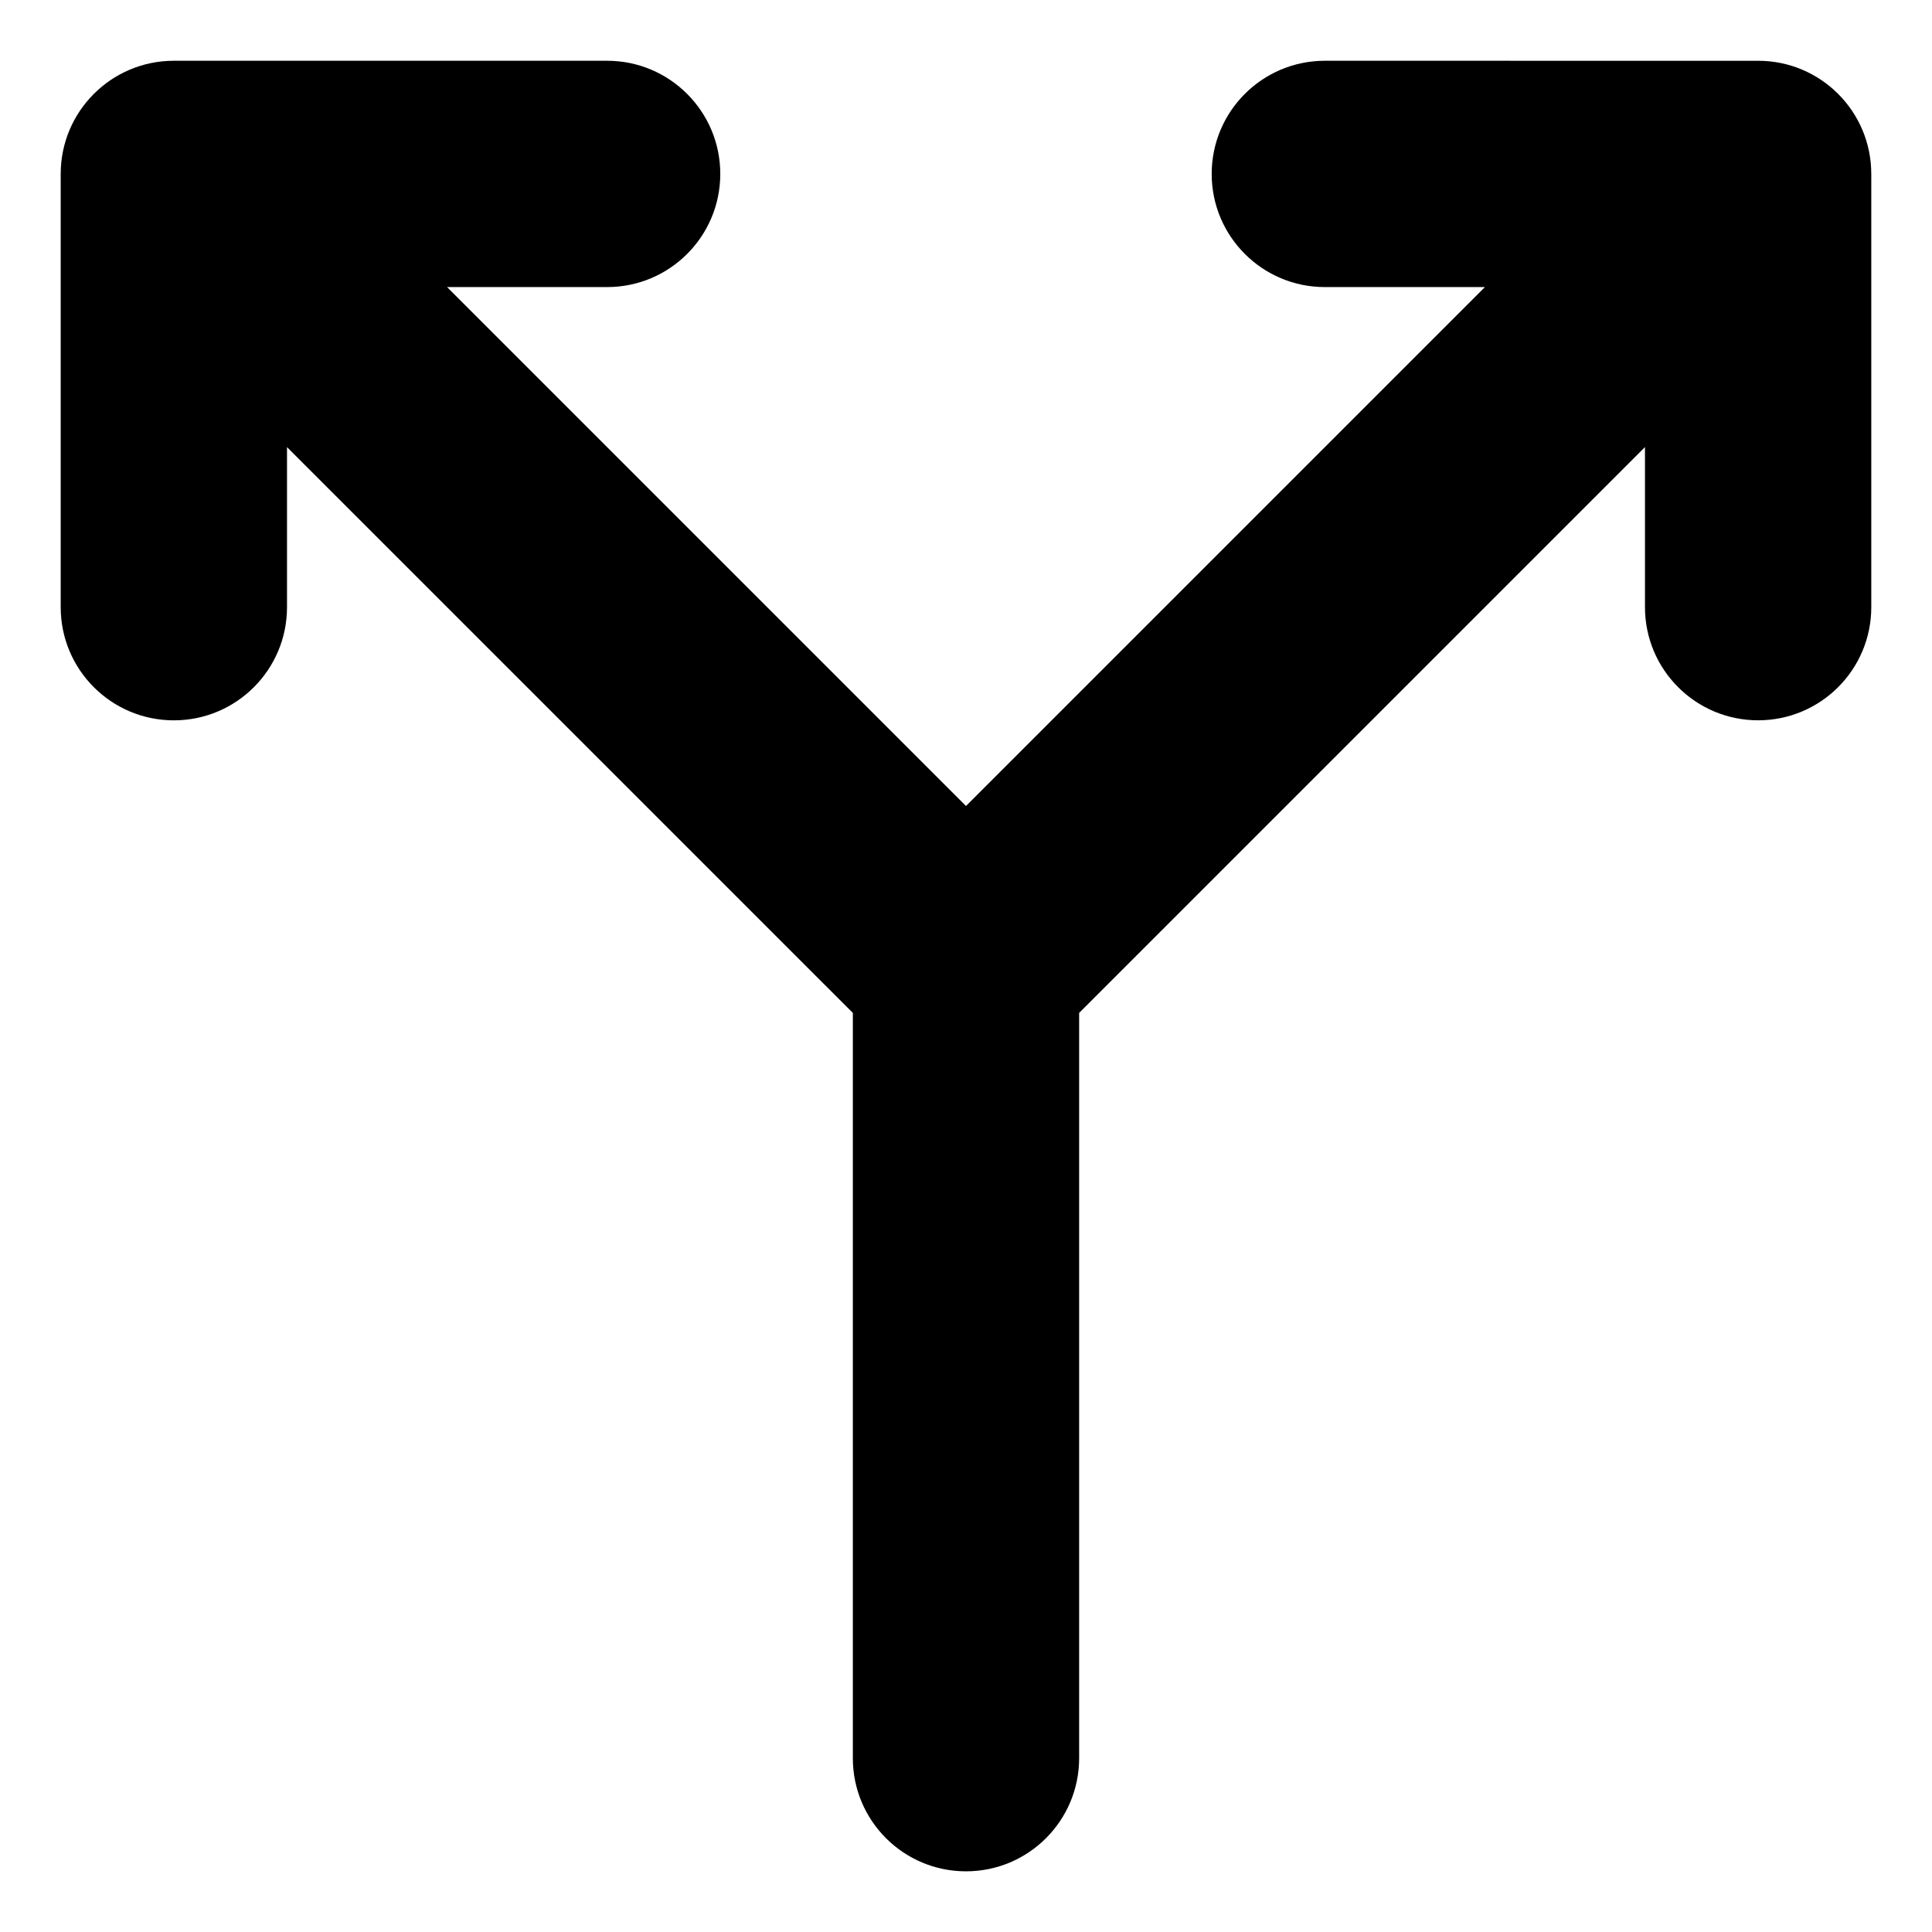 <?xml version="1.0" encoding="UTF-8"?>
<!-- Uploaded to: SVG Repo, www.svgrepo.com, Generator: SVG Repo Mixer Tools -->
<svg fill="#000000" width="800px" height="800px" version="1.1" viewBox="144 144 512 512" xmlns="http://www.w3.org/2000/svg">
 <path d="m639.91 190.08v114.82c0 16.562-13.426 29.988-29.988 29.988s-29.988-13.426-29.988-29.988v-42.418l-149.95 149.95v197.5c0 16.562-13.426 29.988-29.988 29.988-16.559 0-29.984-13.426-29.984-29.988v-197.5l-149.95-149.94v42.418c0 16.562-13.426 29.988-29.988 29.988s-29.988-13.426-29.988-29.988v-114.82c0-16.562 13.426-29.988 29.988-29.988h114.82c16.562 0 29.988 13.426 29.988 29.988s-13.426 29.988-29.988 29.988h-42.418l137.52 137.52 137.52-137.52h-42.418c-16.562 0-29.988-13.426-29.988-29.988s13.426-29.988 29.988-29.988l114.82 0.004c16.562-0.008 29.988 13.418 29.988 29.98z"/>
</svg>